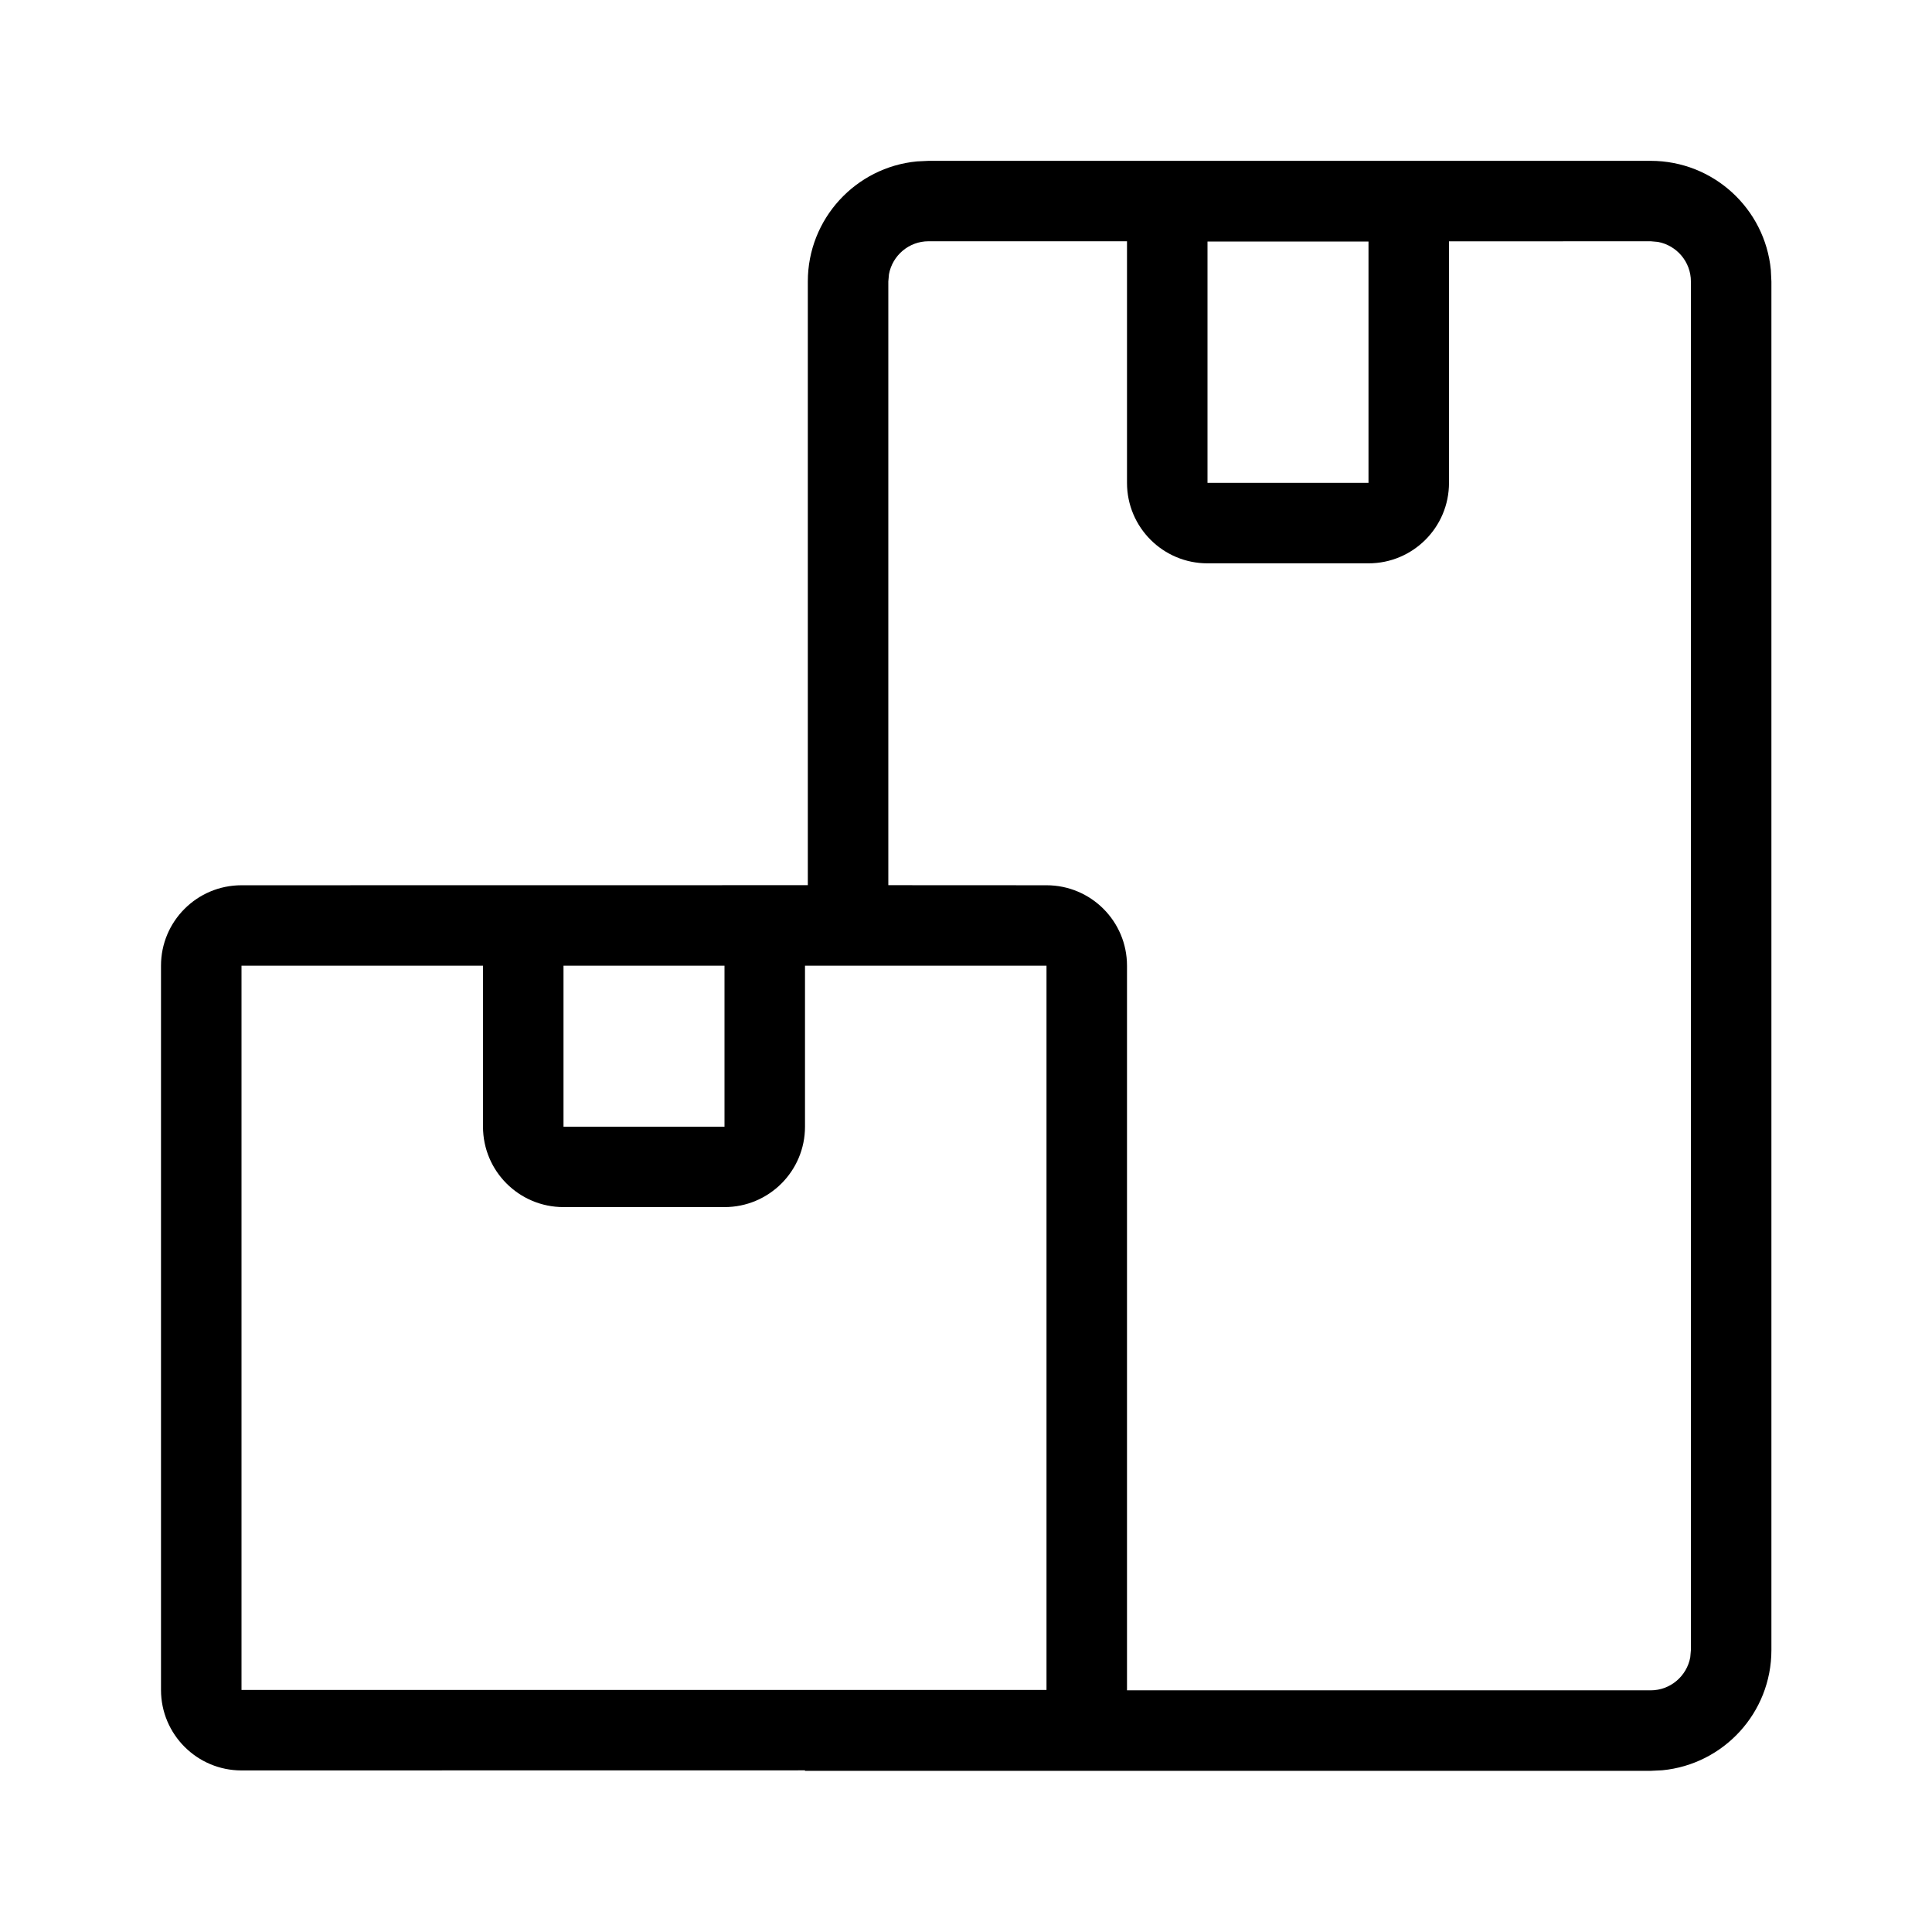 <?xml version="1.0" encoding="UTF-8"?>
<svg width="24px" height="24px" viewBox="0 0 24 24" version="1.1" xmlns="http://www.w3.org/2000/svg" xmlns:xlink="http://www.w3.org/1999/xlink">
    <title>6CD98924-D957-47C1-BA84-8365A8EE3DFF</title>
    <g id="Symbols" stroke="none" stroke-width="1" fill="none" fill-rule="evenodd">
        <g id="1.-Icons/1.-System/Package" fill="#000000">
            <path d="M20.505,1.998 C21.284,1.998 21.925,2.592 21.998,3.353 L22.005,3.497 L22.005,20.498 C22.005,21.278 21.41,21.918 20.649,21.991 L20.505,21.998 L10,21.998 L10,21.992 L3,21.993 C2.448,21.993 2,21.545 2,20.993 L2,11.996 C2,11.444 2.448,10.997 3,10.997 L10.035,10.996 L10.035,3.497 C10.035,2.718 10.63,2.077 11.391,2.005 L11.535,1.998 L20.505,1.998 Z M14,20.998 L20.505,20.998 C20.75,20.998 20.954,20.821 20.997,20.588 L21.005,20.498 L21.005,3.497 C21.005,3.252 20.828,3.048 20.595,3.005 L20.505,2.997 L18,2.998 L18,5.998 C18,6.551 17.552,6.998 17,6.998 L15,6.998 C14.448,6.998 14,6.551 14,5.998 L14,2.997 L11.535,2.997 C11.29,2.997 11.086,3.174 11.043,3.407 L11.035,3.497 L11.035,10.996 L13,10.997 C13.552,10.997 14,11.444 14,11.996 L14,20.998 Z M13,20.993 L13,11.996 L10,11.996 L10,13.996 C10,14.548 9.552,14.995 9,14.995 L7,14.995 C6.448,14.995 6,14.548 6,13.996 L6,11.996 L3,11.996 L3,20.993 L13,20.993 Z M9,11.996 L7,11.996 L7,13.996 L9,13.996 L9,11.996 Z M17,3 L15,3 L15,5.998 L17,5.998 L17,3 Z" id="Fill"></path>
        </g>
    </g>
</svg>
